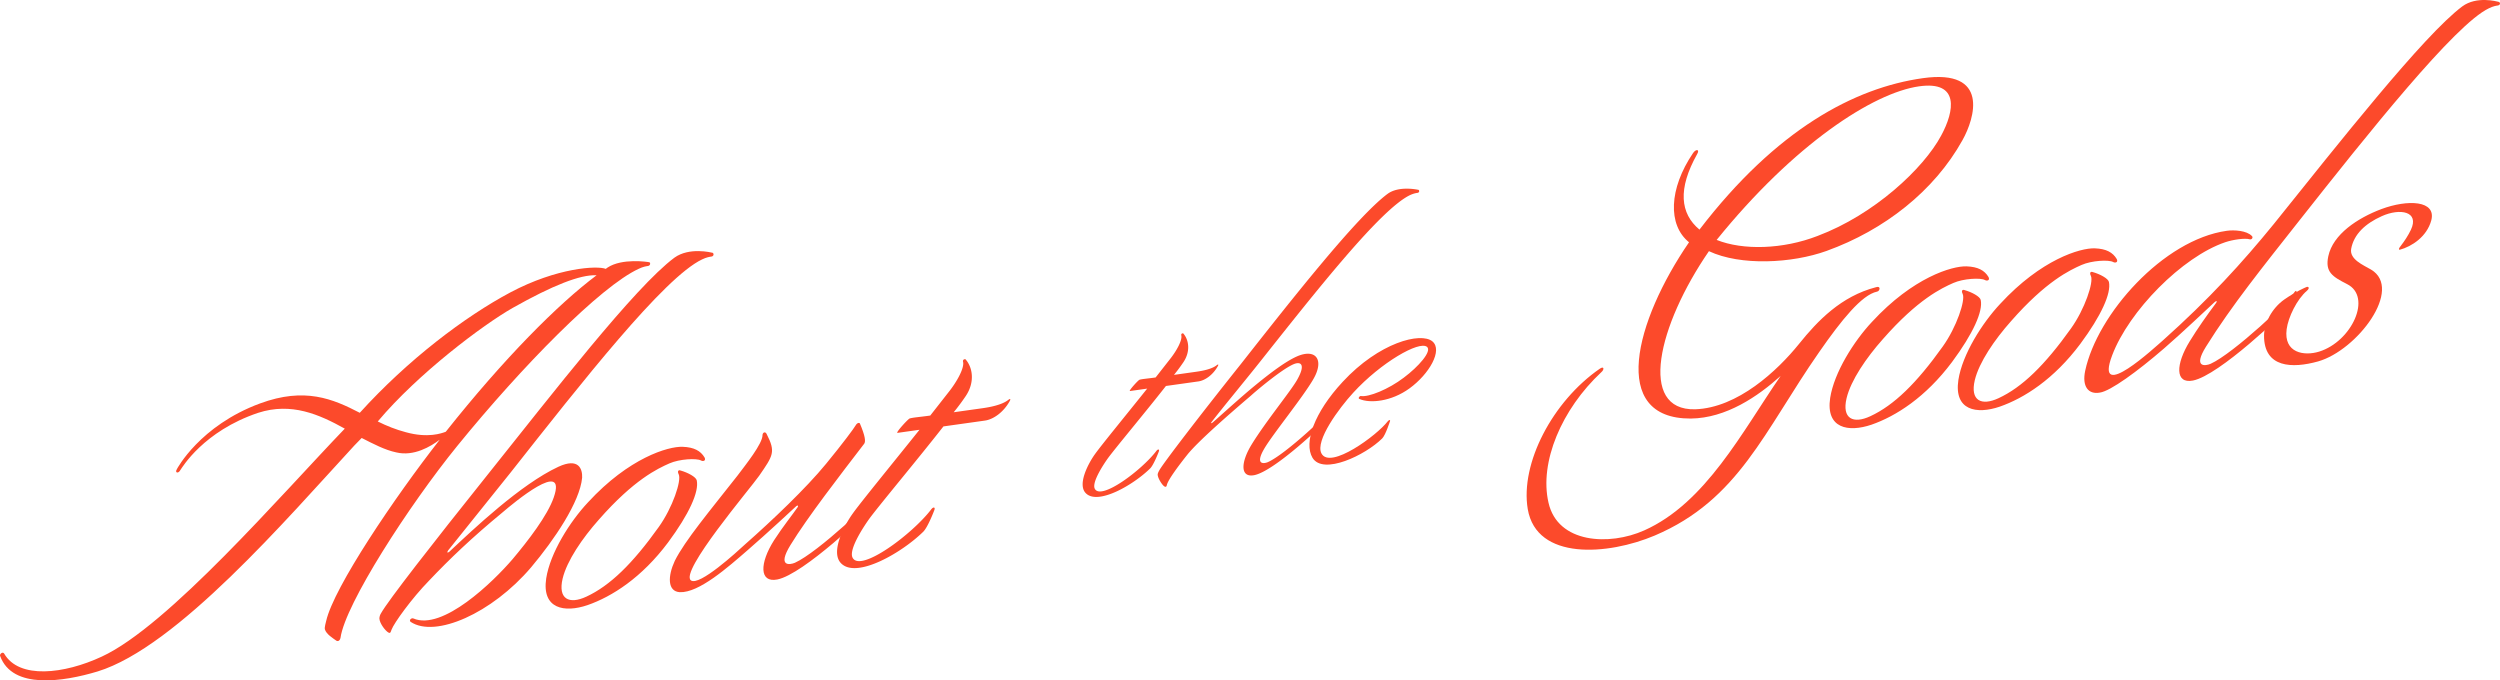 <?xml version="1.0" encoding="UTF-8"?> <svg xmlns="http://www.w3.org/2000/svg" id="a" width="555.514" height="40mm" viewBox="0 0 416.635 113.386"><defs><style>.b{fill:#fc4a2b}</style></defs><path class="b" d="M16.955 109.429c11.09-5.119 29.942-27.014 40.504-37.994-4.257-2.367-8.9-4.429-14.444-2.633-9.12 3.063-12.676 9.158-12.898 9.443-.12.187-.259.461-.508.496-.25.035-.361-.203-.12-.577 0 0 3.796-7.23 13.86-10.934 7.438-2.742 12.103-.77 16.608 1.565 8.009-8.84 17.522-16.026 25.075-20.054 7.819-4.152 14.507-4.499 15.92-3.934l.286-.21c2.442-1.615 6.736-.947 6.967-.894.231.052.203.565-.213.623-.25.035-.831.117-1.552.473-6.35 2.927-19.417 16.209-30.232 29.513-8.085 9.953-18.671 26.363-19.463 31.983-.111.525-.463.658-.74.443-.488-.354-1.633-1.042-1.864-1.856-.091-.327.178-1.213.214-1.387 1.272-5.606 11.396-20.592 18.926-30.213-1.535 1.148-4.308 2.81-7.227 2.117-1.93-.407-3.813-1.413-5.78-2.408l-1.239 1.275C47.816 86.44 29.473 107.84 16.27 111.9c-5.776 1.744-14.193 3.011-16.237-2.55-.175-.316.417-.823.656-.434 2.471 4.316 10 3.43 16.267.513zM74.29 71.953C83.984 59.74 93.01 50.67 99.435 45.868l-.082.011c-2.634-.138-7.3 1.705-13.9 5.43-4.954 2.816-15.8 10.953-22.497 18.93 1.46.728 3.02 1.357 4.701 1.799 3.657 1.01 5.93.183 6.633-.085zm44.487-29.821c.212.14.202.565-.213.624-.25.034-.832.116-1.552.472-6.369 3.015-20.097 20.544-31.912 35.514L74.675 91.738c-.24.373-.094.436.193.225 4.034-3.786 11.912-11.253 18.178-14.168 3.401-1.58 4.037.365 3.97 1.816-.374 4.037-4.612 10.313-8.497 14.928-6.557 7.703-15.985 11.826-20.085 9.097-.34-.292.15-.7.445-.572 4.875 2.113 13.32-6.11 16.538-9.869 2.59-3.078 5.82-7.261 6.866-10.29 2.29-6.596-6.735.946-8.51 2.467-5.085 4.19-8.833 7.769-12.263 11.388-2.885 2.95-5.865 7.098-6.254 8.17-.195.536-.213.624-.508.496-.508-.268-1.458-1.492-1.522-2.331-.009-.337.15-.7.269-.885 1.175-2.115 8.605-11.637 17.615-22.907 10.99-13.752 24.672-31.444 31.283-36.359 2.478-1.788 6.154-.865 6.384-.812zM97.904 100.85c-3.825 1.3-7.64.65-6.877-4.46.66-4.246 3.947-9.456 6.97-12.678 6.818-7.401 13.36-9.338 15.761-9.251 1.921.069 3.002.68 3.657 1.775.286.553-.234.71-.592.506-.721-.407-3.575-.26-5.266.486-1.959.87-5.898 2.693-11.751 9.366-2.758 3.101-5.33 6.854-6.044 9.835-.807 3.423 1.093 4.342 3.96 3.005 3.935-1.824 7.7-5.49 12.067-11.614 2.295-3.206 3.824-7.743 3.318-8.774-.286-.554 0-.764.296-.636 1.22.337 2.595 1.076 2.714 1.654.404 1.892-1.272 5.604-4.779 10.334-4.393 5.875-9.34 9.028-13.434 10.452zm34.573-7.063c3.835-1.725 13.424-10.787 13.999-11.97.12-.187.388-.31.314.04-.038.175-.419 1.584-1.046 2.267-1.074 1.252-11.82 11.58-16.2 12.45-3.03.595-2.971-2.72-.545-6.535 1.441-2.238 3.2-4.437 3.903-5.468.222-.285.01-.424-.194-.226-.203.198-4.929 4.592-8.091 7.325-3.264 2.833-8.137 7.162-11.334 7.019-2.068-.132-2.01-2.685-.824-5.226 1.685-3.372 5.79-8.273 10.436-14.184 1.351-1.8 4.2-5.337 4.184-6.776.009-.425.462-.658.683-.18 1.54 3.005 1.094 3.576-1.237 6.956-1.508 2.163-13.33 16.031-11.372 17.452 1.402.99 7.616-4.717 9.022-6.015 4.466-3.935 10.126-9.308 13.501-13.428 2.831-3.45 4.645-5.91 4.904-6.369.26-.462.593-.508.72-.356.914 2.16.978 3 .735 3.372-4.014 5.228-9.463 12.266-12.303 16.905-2.22 3.62-.144 3.328.745 2.947z"></path><path class="b" d="M163.763 68.027c1.164-.164 3.178-.531 4.242-1.36.388-.309.432-.145.295.129-1.055 1.928-2.757 3.1-4.17 3.298l-6.903.97c-4.32 5.525-10.37 12.734-12.284 15.292-.686.944-3.6 5.168-2.852 6.59 1.317 2.527 9.953-3.944 13.078-8.027.343-.473.742-.443.546.092 0 0-1.112 2.955-1.908 3.66-3.56 3.467-10.917 7.723-13.547 5.294-2.03-1.833.497-6.513 1.867-8.4 1.267-1.79 6.605-8.305 11.11-13.94l-3.66.514c-.415.058 1.796-2.371 2.045-2.406.683-.18 1.497-.211 3.41-.48l2.987-3.811c1.537-1.91 2.748-4.2 2.473-5.18-.074-.412.426-.483.47-.32 1.1 1.286 1.558 3.681.013 6.018a37.065 37.065 0 0 1-2.035 2.744l4.823-.677zm35.661-6.082c.911-.128 2.49-.415 3.323-1.063.303-.242.338-.114.23.1-.827 1.511-2.159 2.428-3.265 2.583l-5.404.76c-3.384 4.326-8.12 9.97-9.62 11.974-.535.74-2.817 4.047-2.233 5.16 1.03 1.98 7.794-3.086 10.241-6.285.268-.37.58-.347.427.072 0 0-.87 2.315-1.493 2.867-2.788 2.715-8.55 6.048-10.608 4.146-1.59-1.436.39-5.1 1.461-6.579.993-1.401 5.173-6.503 8.7-10.916l-2.866.403c-.324.045 1.407-1.858 1.6-1.886.537-.14 1.173-.165 2.672-.375l2.338-2.984c1.204-1.496 2.152-3.29 1.937-4.055-.058-.325.333-.38.37-.251.859 1.007 1.218 2.882.008 4.711a29.12 29.12 0 0 1-1.594 2.149l3.776-.531zm11.896 15.06c3.003-1.35 10.512-8.448 10.962-9.375.094-.146.303-.241.245.031-.028.138-.326 1.241-.819 1.776-.84.981-9.255 9.07-12.684 9.75-2.372.466-2.261-2.139-.428-5.119 2.414-3.924 6.579-8.957 7.608-10.829 1.42-2.522.574-3.002-.525-2.581-2.07.822-6.783 4.87-7.182 5.257-3.547 3.023-8.819 7.614-10.622 9.859-1.725 2.168-3.159 4.162-3.398 4.992-.073.342-.152.42-.385.321-.345-.151-1.111-1.306-1.16-1.962-.008-.265.18-.558.288-.772.704-1.227 6.565-8.89 13.54-17.636 8.396-10.675 19.305-24.557 24.48-28.405 1.877-1.392 5.015-.704 5.195-.663.101.118.16.442-.232.498-.196.027-.586.082-1.215.368-4.921 2.352-15.656 16.01-24.972 27.744-2.246 2.838-5.983 7.347-8.07 10.03-.174.224-.137.351.166.11.928-.796 3.751-3.382 6.293-5.532 3.532-2.952 5.985-4.692 7.731-5.468 3.134-1.37 4.621.545 2.73 3.8-1.704 2.96-6.658 9.033-8.129 11.499-1.675 2.823-.112 2.604.583 2.307z"></path><path class="b" d="M220.219 75.555c1.428 2.788 9.297-3.032 11.05-5.337.173-.223.448-.328.39-.055 0 0-.755 2.363-1.313 2.907-2.803 2.783-9.836 6.162-11.612 3.225-1.488-2.512.276-7.542 5.027-12.657 6.07-6.563 13.016-8.335 14.95-6.75 1.773 1.479-.526 5.453-3.812 7.84-3.062 2.223-6.6 2.52-8.335 1.768-.296-.09-.014-.528.232-.496 1.28.219 4.594-1.11 7.157-3.064 2.405-1.798 4.722-4.381 3.87-5.124-1.288-1.082-7.693 2.608-12.299 7.636-2.383 2.594-6.375 8-5.305 10.107zm55.556 13.693c-7.8 3.3-19.69 4.208-21.168-4.4-1.283-7.621 4.14-17.963 11.99-23.39.759-.53.776.146.286.553-6.639 6.19-10.373 15.024-8.82 21.757 1.535 6.82 10.163 7.22 15.958 4.625 10.25-4.578 16.323-16.452 22.735-25.747-3.79 3.415-9.078 7.041-14.982 7.108-13.644.052-9.294-16.244-.29-29.378-3.58-2.887-3.343-8.941.655-14.844.481-.747 1.192-.676.692.158-3.25 5.798-2.829 9.892.393 12.576 12.83-16.724 25.837-23.638 37.227-25.239 11.143-1.566 8.668 6.666 6.594 10.349-4.702 8.46-13.024 14.97-22.635 18.441-5.766 2.08-14.33 2.522-19.61.043-8.523 12.389-11.865 26.592-2.294 26.35 7.067-.231 13.707-6.42 17.323-10.913 3.071-3.822 7.012-7.936 12.815-9.432.868-.29.663.67.165.74-2.53.527-5.927 4.733-9.647 10.088-9.17 13.158-13.376 24.602-27.387 30.555zm27.152-49.936c9.38-3.522 17.629-11.21 20.572-16.71 2.249-4.13 3.077-9.164-3.66-8.217-7.649 1.075-20.84 9.626-33.753 25.598 4.385 1.758 11.036 1.587 16.841-.67zm8.953 31.467c-3.824 1.3-7.639.65-6.876-4.46.661-4.247 3.948-9.457 6.971-12.679 6.817-7.4 13.36-9.338 15.76-9.251 1.922.07 3.002.68 3.657 1.775.287.553-.233.711-.591.506-.721-.407-3.575-.261-5.266.486-1.96.869-5.898 2.694-11.753 9.367-2.756 3.1-5.328 6.853-6.042 9.835-.809 3.421 1.093 4.34 3.96 3.005 3.935-1.824 7.7-5.49 12.066-11.615 2.296-3.205 3.825-7.743 3.318-8.775-.285-.553 0-.763.297-.634 1.218.336 2.595 1.075 2.714 1.653.404 1.892-1.274 5.605-4.779 10.335-4.393 5.874-9.34 9.028-13.435 10.452zm21.368-3.003c-3.824 1.3-7.64.65-6.876-4.46.661-4.247 3.946-9.457 6.97-12.679 6.817-7.4 13.358-9.338 15.76-9.251 1.922.07 3.002.68 3.657 1.775.286.553-.232.711-.592.506-.72-.406-3.574-.26-5.266.487-1.959.868-5.897 2.693-11.751 9.366-2.756 3.1-5.329 6.853-6.044 9.835-.807 3.421 1.093 4.34 3.96 3.005 3.936-1.824 7.7-5.49 12.067-11.615 2.296-3.205 3.825-7.743 3.318-8.775-.285-.552 0-.763.297-.634 1.219.337 2.595 1.076 2.713 1.653.404 1.892-1.272 5.605-4.779 10.335-4.393 5.874-9.34 9.028-13.434 10.452zm35.997-17.183c.324-.385.214-.624-.295-.128-1.1 1.004-5.15 4.878-8.313 7.613-4.448 3.845-8.932 7.103-10.678 7.349-1.932.356-3.01-1.019-2.452-3.64 2.006-9.438 13.03-21.84 23.59-23.323 1.247-.175 3.316-.042 4.175.854.276.216.018.677-.361.56-.758-.233-2.752.048-4.055.486-7.217 2.455-16.077 11.5-18.849 18.84-3.121 8.24 7.347-1.54 8.429-2.456 7.766-6.94 13.243-12.966 18.477-19.382 10.75-13.381 25.006-31.492 31.431-36.295 2.397-1.778 5.822-.818 6.052-.766.38.117.287.553-.13.612-.25.035-.748.105-1.47.46-5.647 2.659-20.17 20.894-31.761 35.58-5.856 7.435-11.111 13.939-15.397 20.814-2.202 3.532-.123 3.24.766 2.86 3.834-1.725 13.424-10.788 13.998-11.971.12-.186.388-.31.314.04-.037.175-.418 1.585-1.046 2.268-1.074 1.251-11.819 11.58-16.199 12.45-3.03.594-2.888-2.733-.546-6.536 1.24-2.04 2.97-4.488 4.32-6.29z"></path><path class="b" d="M386.5 58.597c5.441-1.698 8.877-9.132 4.649-11.251-2.476-1.263-3.684-2.026-3.127-4.647.78-3.67 4.903-6.369 8.848-7.857 4.382-1.633 9.186-1.46 8.313 1.884-.742 2.733-3.266 4.359-5.235 4.89 0 0-.414.058.13-.612.668-.857 1.269-1.79 1.704-2.699 1.463-3.087-1.806-3.646-4.838-2.287-2.764 1.237-4.678 3.031-5.114 5.466-.29 1.737 2.011 2.685 3.304 3.436 5.445 3.22-2.299 13.465-8.823 15.314-4.287 1.196-9.026 1.099-9-4.33.029-2.04 1.28-4.503 3.369-5.985 1.988-1.382 3.577-2.03 3.577-2.03s.37-.22.48.019c.11.24-.277.547-.277.547-1.676 1.423-3.12 4.423-3.38 6.41-.522 3.974 2.915 4.507 5.42 3.732z"></path></svg> 